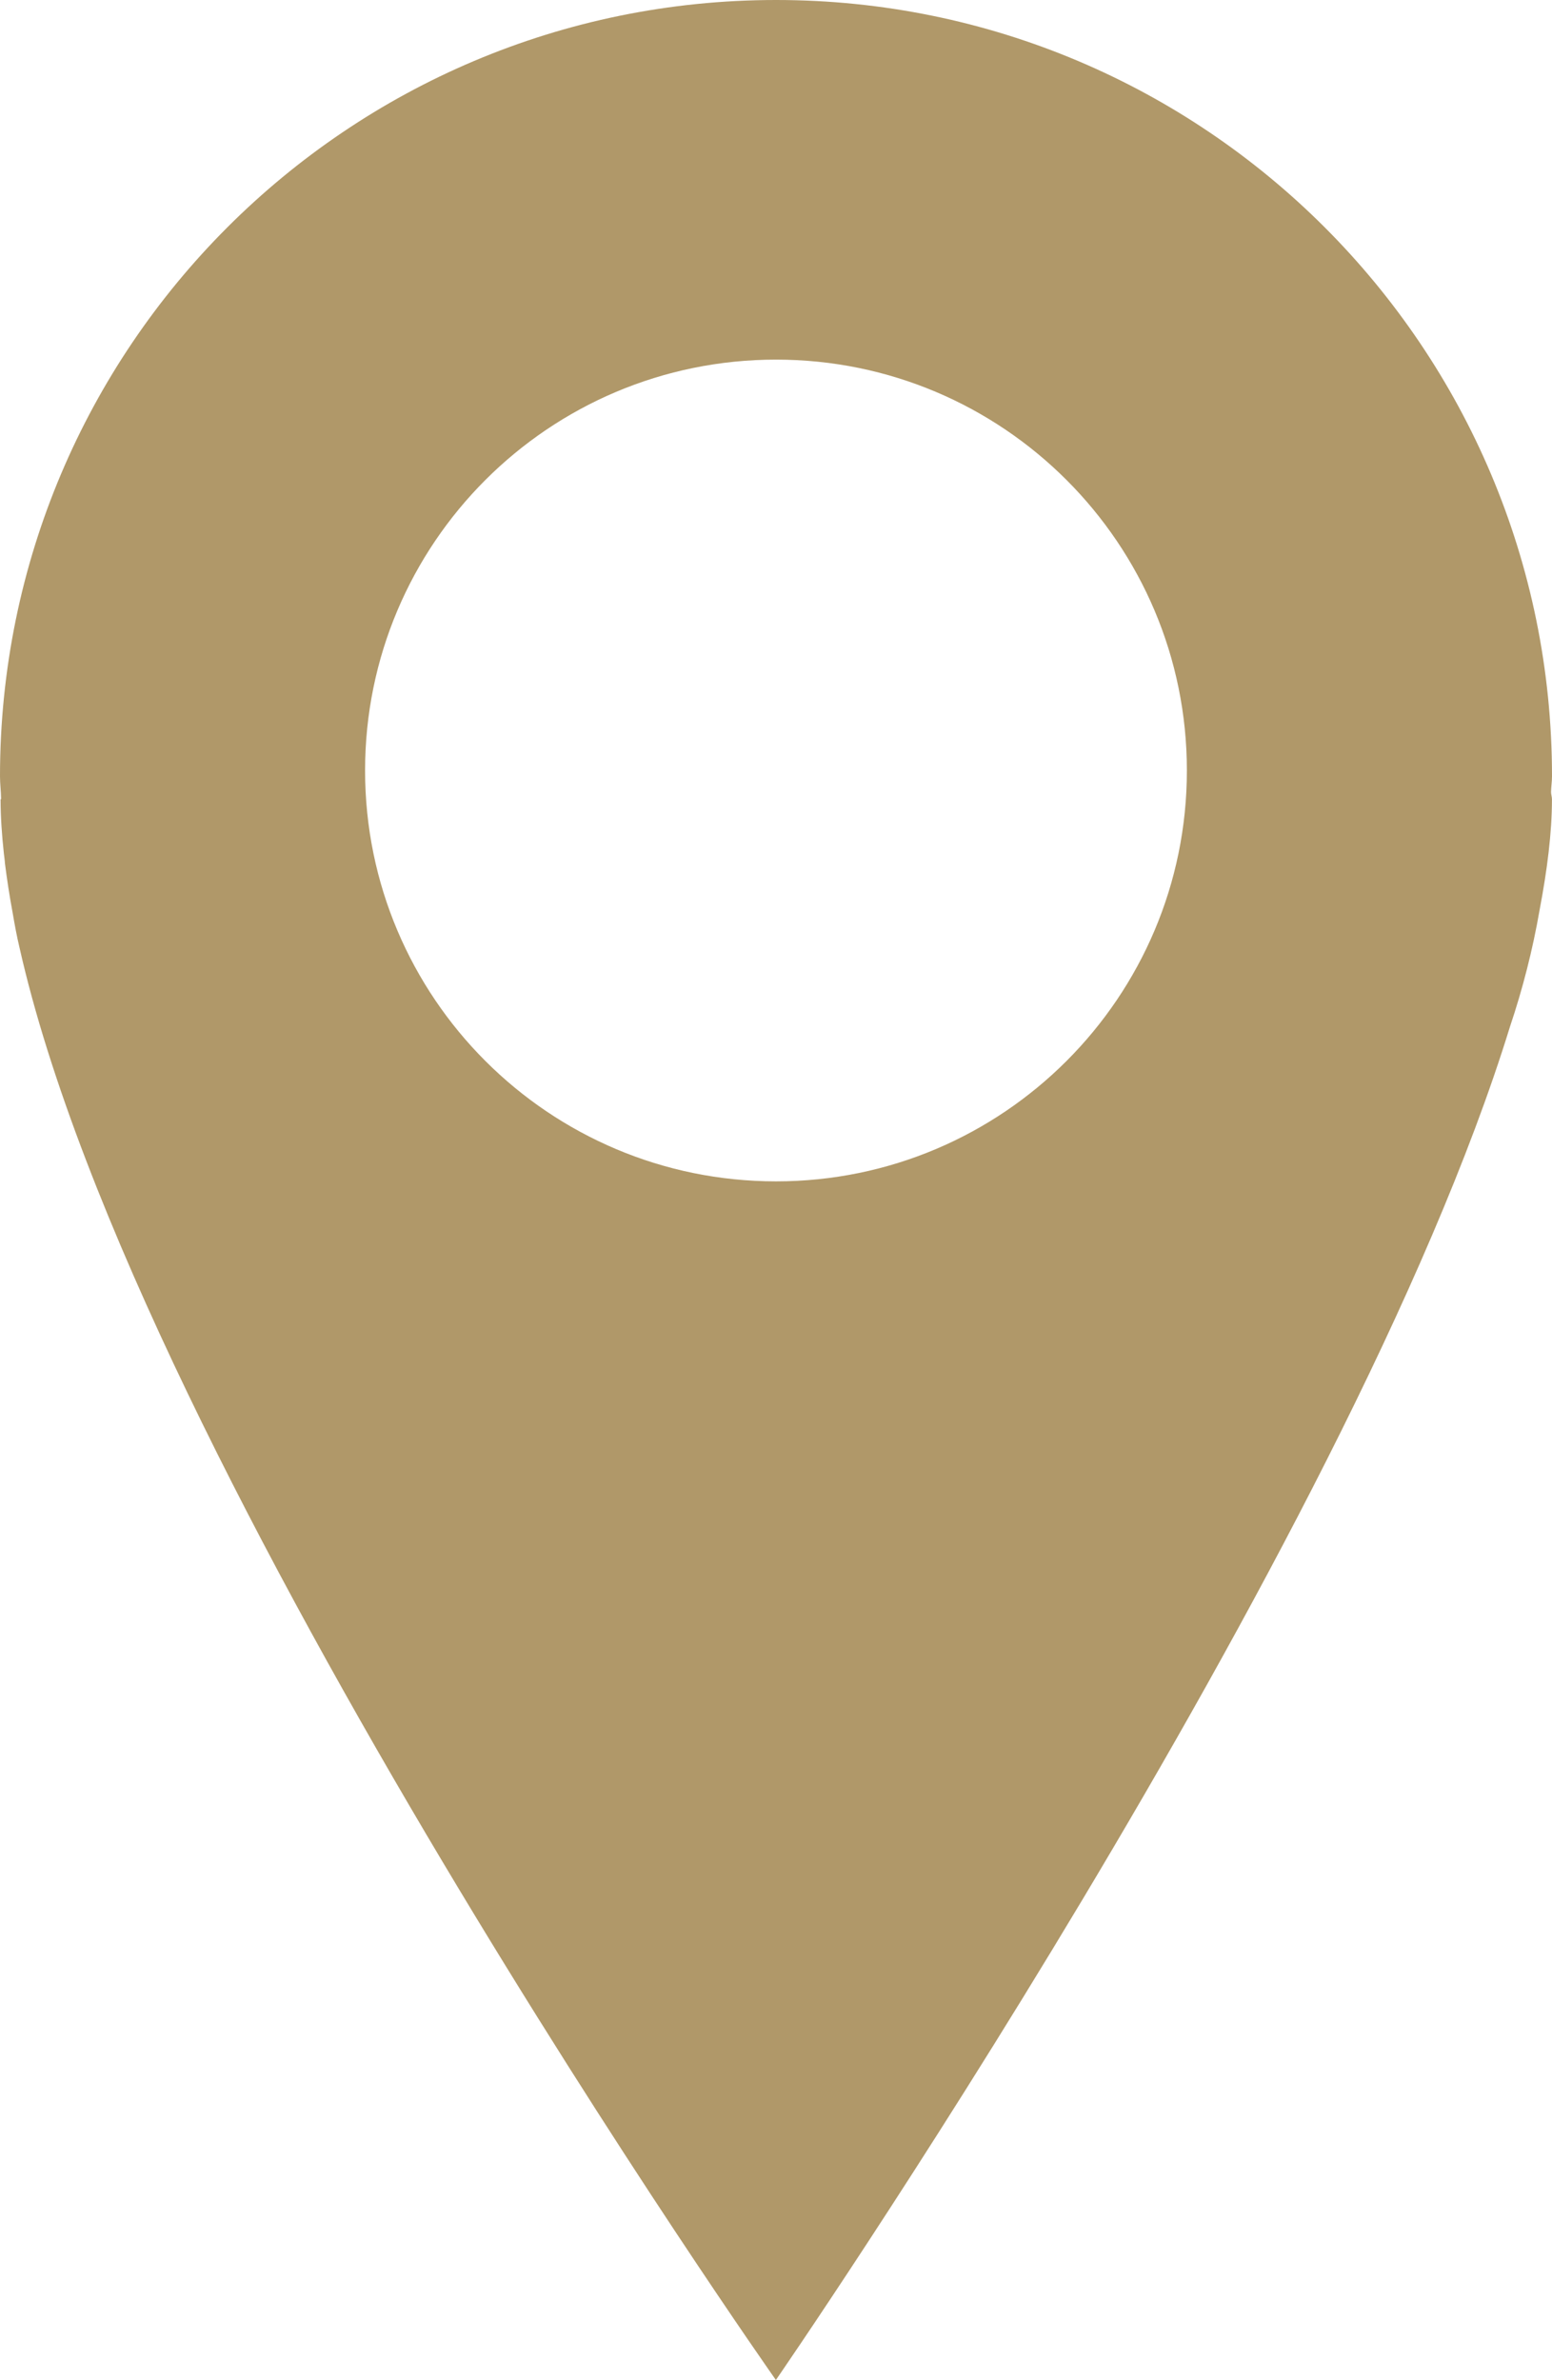 <?xml version="1.0" encoding="utf-8" standalone="no"?><!-- Generator: Adobe Illustrator 16.0.0, SVG Export Plug-In . SVG Version: 6.00 Build 0)  --><svg xmlns="http://www.w3.org/2000/svg" xmlns:xlink="http://www.w3.org/1999/xlink" enable-background="new 0 0 350 536.62" fill="#000000" height="536.62px" id="Layer_1" version="1.1" viewBox="0 0 350 536.62" width="350px" x="0px" xml:space="preserve" y="0px">
<g id="change1">
	<path d="M350,175.032C350,78.355,271.651,0,175.017,0C78.372,0,0,78.355,0,175.032c0,1.708,0.228,3.416,0.25,5.13   c0,0.043-0.119,0.043-0.119,0.043c0,3.898,0.282,7.971,0.737,12.194c0.086,0.786,0.206,1.508,0.25,2.288   c0.455,3.584,1.019,7.293,1.724,11.067c0.456,2.667,0.933,5.297,1.551,7.872C31.113,332.248,174.973,536.62,174.973,536.62   s129.167-187.108,165.539-305.1c2.873-8.54,5.129-17.346,6.701-26.396c1.703-8.984,2.776-17.355,2.776-24.92   c0-0.569-0.206-1.068-0.206-1.621C349.805,177.386,350,176.241,350,175.032z M175.017,266.363   c-51.207,0-92.687-41.474-92.687-92.632c0-51.169,41.458-92.648,92.687-92.648c51.131,0,92.643,41.469,92.643,92.648   C267.659,224.878,226.148,266.363,175.017,266.363z" fill="#b09869"/>
</g>
</svg>